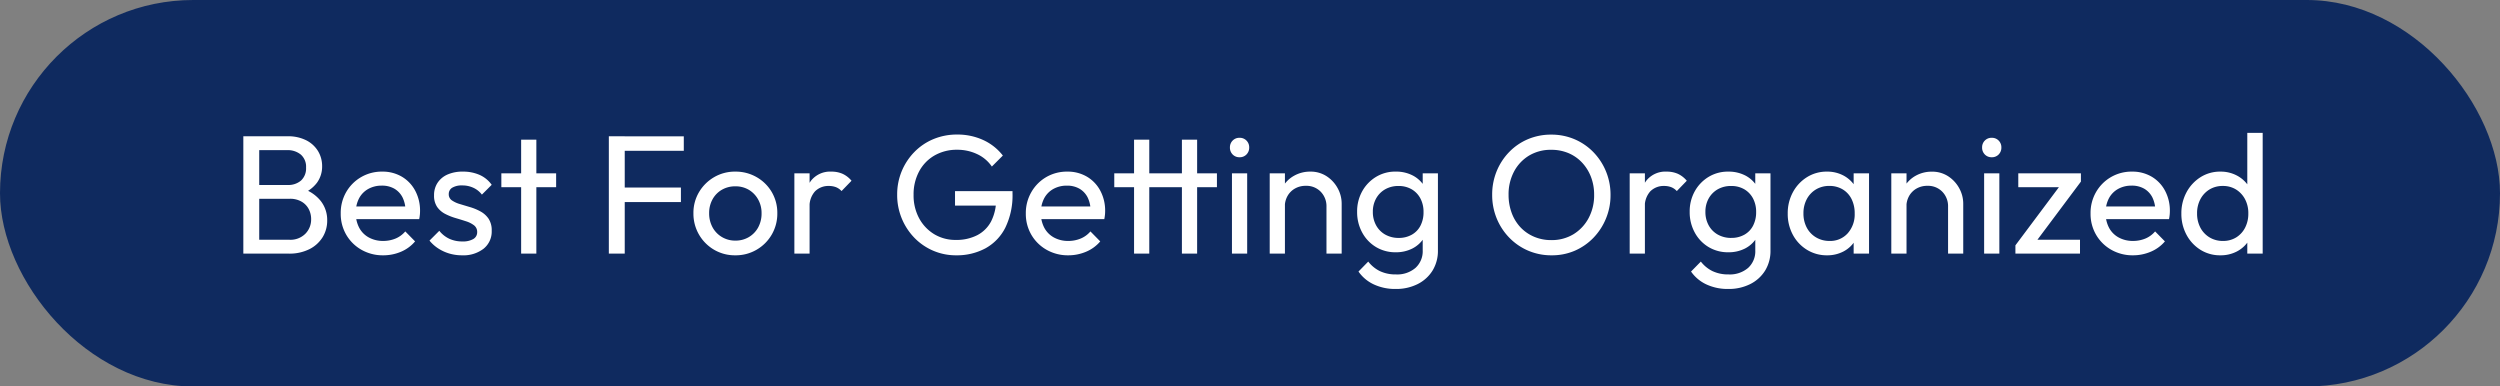 <svg xmlns="http://www.w3.org/2000/svg" width="207" height="32" viewBox="0 0 207 32"><rect x="0" y="0" width="207" height="32" fill="#808080" stroke="none"/><g id="Group_5326" data-name="Group 5326" transform="translate(-462 -2206)"><rect id="Rectangle_777" data-name="Rectangle 777" width="207" height="32" rx="16" transform="translate(462 2206)" fill="#0f2a5f"></rect><path id="Path_14520" data-name="Path 14520" d="M2.03,0V-1.148H4.97a1.736,1.736,0,0,0,1.316-.5,1.668,1.668,0,0,0,.476-1.2,1.768,1.768,0,0,0-.21-.861,1.529,1.529,0,0,0-.609-.609,1.87,1.87,0,0,0-.931-.224H2.03V-5.684H4.816a1.6,1.6,0,0,0,1.113-.371,1.365,1.365,0,0,0,.413-1.071A1.331,1.331,0,0,0,5.908-8.2,1.706,1.706,0,0,0,4.76-8.568H2.03V-9.716H4.788a3.322,3.322,0,0,1,1.589.343,2.414,2.414,0,0,1,.966.9,2.388,2.388,0,0,1,.329,1.232,2.273,2.273,0,0,1-.427,1.372,2.8,2.8,0,0,1-1.253.924l.112-.42A3.125,3.125,0,0,1,7.567-4.347a2.544,2.544,0,0,1,.525,1.6,2.6,2.6,0,0,1-.378,1.386,2.72,2.72,0,0,1-1.085.987A3.685,3.685,0,0,1,4.9,0ZM1.148,0V-9.716H2.464V0ZM12.726.14a3.553,3.553,0,0,1-1.792-.455,3.38,3.38,0,0,1-1.26-1.239,3.436,3.436,0,0,1-.462-1.778A3.449,3.449,0,0,1,9.667-5.1,3.374,3.374,0,0,1,10.9-6.335a3.385,3.385,0,0,1,1.743-.455,3.132,3.132,0,0,1,1.631.42,2.946,2.946,0,0,1,1.106,1.162,3.491,3.491,0,0,1,.4,1.68q0,.14-.014.3a3.441,3.441,0,0,1-.056.371H10.094v-1.05h4.942l-.462.406a2.5,2.5,0,0,0-.238-1.141,1.749,1.749,0,0,0-.672-.728,2.014,2.014,0,0,0-1.05-.259,2.245,2.245,0,0,0-1.134.28,1.912,1.912,0,0,0-.756.784,2.516,2.516,0,0,0-.266,1.19,2.565,2.565,0,0,0,.28,1.225,1.968,1.968,0,0,0,.8.812,2.414,2.414,0,0,0,1.19.287,2.643,2.643,0,0,0,1.029-.2,2.129,2.129,0,0,0,.8-.588l.812.826A3.1,3.1,0,0,1,14.2-.154,3.742,3.742,0,0,1,12.726.14Zm6.538,0a3.709,3.709,0,0,1-1.057-.147,3.487,3.487,0,0,1-.917-.42,3.137,3.137,0,0,1-.728-.651l.812-.812a2.32,2.32,0,0,0,.84.665,2.536,2.536,0,0,0,1.064.217,1.708,1.708,0,0,0,.91-.2.636.636,0,0,0,.322-.567.68.68,0,0,0-.259-.567,2.162,2.162,0,0,0-.665-.336q-.406-.133-.861-.266a4.8,4.8,0,0,1-.861-.343,1.841,1.841,0,0,1-.665-.574,1.633,1.633,0,0,1-.259-.966,1.836,1.836,0,0,1,.294-1.043,1.9,1.9,0,0,1,.819-.679A3.055,3.055,0,0,1,19.32-6.79a3.373,3.373,0,0,1,1.393.273,2.442,2.442,0,0,1,1,.819l-.812.812a1.879,1.879,0,0,0-.693-.56,2.145,2.145,0,0,0-.931-.2,1.518,1.518,0,0,0-.833.189.6.6,0,0,0-.287.525.6.6,0,0,0,.252.518,2.266,2.266,0,0,0,.665.308q.413.126.861.259a4.29,4.29,0,0,1,.854.357,1.917,1.917,0,0,1,.665.6,1.727,1.727,0,0,1,.259.994,1.818,1.818,0,0,1-.665,1.484A2.727,2.727,0,0,1,19.264.14ZM24.15,0V-9.436h1.26V0ZM22.512-5.5V-6.65h4.536V-5.5Zm8.9,5.5V-9.716h1.316V0Zm.9-4.27v-1.2H37.38v1.2Zm0-4.242v-1.2h5.306v1.2ZM41.888.14a3.409,3.409,0,0,1-1.764-.462,3.449,3.449,0,0,1-1.246-1.253,3.446,3.446,0,0,1-.462-1.771,3.345,3.345,0,0,1,.462-1.743,3.484,3.484,0,0,1,1.246-1.239,3.409,3.409,0,0,1,1.764-.462,3.46,3.46,0,0,1,1.757.455A3.4,3.4,0,0,1,44.9-5.1a3.382,3.382,0,0,1,.462,1.75A3.446,3.446,0,0,1,44.9-1.575,3.433,3.433,0,0,1,43.645-.322,3.42,3.42,0,0,1,41.888.14Zm0-1.218a2.134,2.134,0,0,0,1.12-.294,2.094,2.094,0,0,0,.77-.8,2.393,2.393,0,0,0,.28-1.169,2.279,2.279,0,0,0-.287-1.148A2.124,2.124,0,0,0,43-5.285a2.137,2.137,0,0,0-1.113-.287,2.175,2.175,0,0,0-1.12.287,2.056,2.056,0,0,0-.77.791,2.324,2.324,0,0,0-.28,1.148A2.393,2.393,0,0,0,40-2.177a2.094,2.094,0,0,0,.77.8A2.134,2.134,0,0,0,41.888-1.078ZM46.774,0V-6.65h1.26V0Zm1.26-3.794L47.558-4a3.22,3.22,0,0,1,.588-2.03A2.018,2.018,0,0,1,49.84-6.79a2.277,2.277,0,0,1,.91.175,2.114,2.114,0,0,1,.756.581l-.826.854a1.259,1.259,0,0,0-.462-.322,1.617,1.617,0,0,0-.588-.1,1.554,1.554,0,0,0-1.148.448A1.846,1.846,0,0,0,48.034-3.794ZM60.172.14a4.756,4.756,0,0,1-1.911-.385,4.8,4.8,0,0,1-1.554-1.071,5.055,5.055,0,0,1-1.043-1.6,5.058,5.058,0,0,1-.378-1.96,5.006,5.006,0,0,1,.378-1.953,5.016,5.016,0,0,1,1.05-1.589,4.746,4.746,0,0,1,1.575-1.064,5.043,5.043,0,0,1,1.967-.378,5.09,5.09,0,0,1,2.142.448A4.344,4.344,0,0,1,64.036-8.12l-.91.91a3.007,3.007,0,0,0-1.218-1.029A3.819,3.819,0,0,0,60.256-8.6a3.678,3.678,0,0,0-1.883.476A3.323,3.323,0,0,0,57.1-6.8a3.992,3.992,0,0,0-.455,1.932,3.973,3.973,0,0,0,.462,1.946A3.452,3.452,0,0,0,58.352-1.61a3.384,3.384,0,0,0,1.792.476,3.77,3.77,0,0,0,1.771-.392A2.705,2.705,0,0,0,63.07-2.681a3.938,3.938,0,0,0,.406-1.869l.8.574h-4.2v-1.2h4.76v.2a6.085,6.085,0,0,1-.6,2.835A3.994,3.994,0,0,1,62.587-.434,4.979,4.979,0,0,1,60.172.14Zm9.282,0a3.553,3.553,0,0,1-1.792-.455A3.38,3.38,0,0,1,66.4-1.554a3.436,3.436,0,0,1-.462-1.778A3.449,3.449,0,0,1,66.4-5.1a3.374,3.374,0,0,1,1.232-1.239A3.385,3.385,0,0,1,69.37-6.79,3.132,3.132,0,0,1,71-6.37a2.946,2.946,0,0,1,1.106,1.162,3.491,3.491,0,0,1,.4,1.68q0,.14-.014.3a3.44,3.44,0,0,1-.056.371H66.822v-1.05h4.942L71.3-3.5a2.5,2.5,0,0,0-.238-1.141,1.749,1.749,0,0,0-.672-.728,2.014,2.014,0,0,0-1.05-.259,2.245,2.245,0,0,0-1.134.28,1.912,1.912,0,0,0-.756.784,2.516,2.516,0,0,0-.266,1.19,2.565,2.565,0,0,0,.28,1.225,1.968,1.968,0,0,0,.8.812,2.414,2.414,0,0,0,1.19.287,2.642,2.642,0,0,0,1.029-.2,2.129,2.129,0,0,0,.805-.588l.812.826a3.1,3.1,0,0,1-1.169.854A3.742,3.742,0,0,1,69.454.14ZM74.9,0V-9.436h1.26V0ZM73.262-5.5V-6.65h8.5V-5.5Zm5.6,5.5V-9.436h1.26V0Zm4.144,0V-6.65h1.26V0Zm.63-7.98a.765.765,0,0,1-.574-.231.8.8,0,0,1-.224-.581.783.783,0,0,1,.224-.567.765.765,0,0,1,.574-.231.765.765,0,0,1,.574.231.783.783,0,0,1,.224.567.8.8,0,0,1-.224.581A.765.765,0,0,1,83.636-7.98ZM90.832,0V-3.878a1.715,1.715,0,0,0-.476-1.246,1.642,1.642,0,0,0-1.232-.49,1.774,1.774,0,0,0-.9.224,1.627,1.627,0,0,0-.616.616,1.774,1.774,0,0,0-.224.9l-.518-.294a2.66,2.66,0,0,1,.336-1.344,2.462,2.462,0,0,1,.938-.931A2.694,2.694,0,0,1,89.5-6.79a2.4,2.4,0,0,1,1.337.378,2.737,2.737,0,0,1,.917.987,2.64,2.64,0,0,1,.336,1.3V0Zm-4.7,0V-6.65h1.26V0Zm10.43,2.926a4.156,4.156,0,0,1-1.813-.378,3.176,3.176,0,0,1-1.267-1.064L94.29.658a2.75,2.75,0,0,0,.966.791,3.006,3.006,0,0,0,1.33.273A2.318,2.318,0,0,0,98.2,1.183,1.859,1.859,0,0,0,98.8-.266V-1.918l.224-1.5L98.8-4.9V-6.65h1.26V-.266A3.105,3.105,0,0,1,99.617,1.4a3.049,3.049,0,0,1-1.232,1.12A3.947,3.947,0,0,1,96.558,2.926Zm0-3.038a3.1,3.1,0,0,1-1.631-.434,3.129,3.129,0,0,1-1.141-1.2,3.5,3.5,0,0,1-.42-1.715,3.417,3.417,0,0,1,.42-1.7,3.211,3.211,0,0,1,1.141-1.19,3.063,3.063,0,0,1,1.631-.441,3,3,0,0,1,1.386.308,2.444,2.444,0,0,1,.959.861,2.515,2.515,0,0,1,.385,1.3v1.764a2.594,2.594,0,0,1-.4,1.281,2.444,2.444,0,0,1-.959.861A2.97,2.97,0,0,1,96.558-.112ZM96.81-1.3a2.161,2.161,0,0,0,1.085-.266,1.8,1.8,0,0,0,.721-.749,2.4,2.4,0,0,0,.252-1.127,2.35,2.35,0,0,0-.259-1.127,1.906,1.906,0,0,0-.721-.756A2.108,2.108,0,0,0,96.8-5.6a2.184,2.184,0,0,0-1.106.273,1.976,1.976,0,0,0-.749.756,2.223,2.223,0,0,0-.273,1.113,2.262,2.262,0,0,0,.273,1.12,1.948,1.948,0,0,0,.756.763A2.223,2.223,0,0,0,96.81-1.3ZM109.466.14a4.841,4.841,0,0,1-1.932-.385,4.8,4.8,0,0,1-1.568-1.078,4.98,4.98,0,0,1-1.043-1.6,5.1,5.1,0,0,1-.371-1.946,5.089,5.089,0,0,1,.371-1.953,4.977,4.977,0,0,1,1.036-1.589,4.706,4.706,0,0,1,1.554-1.064,4.868,4.868,0,0,1,1.925-.378,4.868,4.868,0,0,1,1.925.378,4.784,4.784,0,0,1,1.561,1.064,5,5,0,0,1,1.05,1.6,5.058,5.058,0,0,1,.378,1.96,5.022,5.022,0,0,1-.378,1.946,5.055,5.055,0,0,1-1.043,1.6,4.8,4.8,0,0,1-1.554,1.071A4.756,4.756,0,0,1,109.466.14Zm-.028-1.26a3.462,3.462,0,0,0,1.841-.483,3.474,3.474,0,0,0,1.253-1.33,3.984,3.984,0,0,0,.462-1.939,4.054,4.054,0,0,0-.266-1.491,3.633,3.633,0,0,0-.742-1.183,3.289,3.289,0,0,0-1.12-.777,3.623,3.623,0,0,0-1.428-.273,3.474,3.474,0,0,0-1.827.476A3.384,3.384,0,0,0,106.365-6.8a3.992,3.992,0,0,0-.455,1.932,4.266,4.266,0,0,0,.259,1.5,3.491,3.491,0,0,0,.728,1.19,3.329,3.329,0,0,0,1.12.777A3.558,3.558,0,0,0,109.438-1.12Zm6.5,1.12V-6.65h1.26V0Zm1.26-3.794L116.718-4a3.22,3.22,0,0,1,.588-2.03A2.018,2.018,0,0,1,119-6.79a2.277,2.277,0,0,1,.91.175,2.114,2.114,0,0,1,.756.581l-.826.854a1.259,1.259,0,0,0-.462-.322,1.617,1.617,0,0,0-.588-.1,1.554,1.554,0,0,0-1.148.448A1.846,1.846,0,0,0,117.194-3.794Zm6.9,6.72a4.156,4.156,0,0,1-1.813-.378,3.176,3.176,0,0,1-1.267-1.064l.812-.826a2.75,2.75,0,0,0,.966.791,3.006,3.006,0,0,0,1.33.273,2.318,2.318,0,0,0,1.617-.539,1.859,1.859,0,0,0,.595-1.449V-1.918l.224-1.5L126.336-4.9V-6.65h1.26V-.266a3.105,3.105,0,0,1-.441,1.666,3.049,3.049,0,0,1-1.232,1.12A3.947,3.947,0,0,1,124.1,2.926Zm0-3.038a3.1,3.1,0,0,1-1.631-.434,3.129,3.129,0,0,1-1.141-1.2,3.5,3.5,0,0,1-.42-1.715,3.417,3.417,0,0,1,.42-1.7,3.211,3.211,0,0,1,1.141-1.19A3.063,3.063,0,0,1,124.1-6.79a3,3,0,0,1,1.386.308,2.444,2.444,0,0,1,.959.861,2.515,2.515,0,0,1,.385,1.3v1.764a2.594,2.594,0,0,1-.4,1.281,2.444,2.444,0,0,1-.959.861A2.97,2.97,0,0,1,124.1-.112Zm.252-1.19a2.161,2.161,0,0,0,1.085-.266,1.8,1.8,0,0,0,.721-.749,2.4,2.4,0,0,0,.252-1.127,2.35,2.35,0,0,0-.259-1.127,1.906,1.906,0,0,0-.721-.756,2.108,2.108,0,0,0-1.092-.273,2.184,2.184,0,0,0-1.106.273,1.976,1.976,0,0,0-.749.756,2.223,2.223,0,0,0-.273,1.113,2.262,2.262,0,0,0,.273,1.12,1.948,1.948,0,0,0,.756.763A2.223,2.223,0,0,0,124.348-1.3ZM132.272.14a3.1,3.1,0,0,1-1.652-.455,3.246,3.246,0,0,1-1.169-1.239,3.627,3.627,0,0,1-.427-1.764,3.627,3.627,0,0,1,.427-1.764,3.318,3.318,0,0,1,1.162-1.246,3.052,3.052,0,0,1,1.659-.462,2.843,2.843,0,0,1,1.351.315,2.565,2.565,0,0,1,.959.868,2.553,2.553,0,0,1,.406,1.281v2a2.613,2.613,0,0,1-.4,1.274,2.491,2.491,0,0,1-.952.875A2.873,2.873,0,0,1,132.272.14Zm.21-1.19a1.938,1.938,0,0,0,1.512-.637,2.344,2.344,0,0,0,.574-1.631,2.615,2.615,0,0,0-.259-1.2,1.929,1.929,0,0,0-.735-.8,2.1,2.1,0,0,0-1.106-.287,2.1,2.1,0,0,0-1.113.294,2.059,2.059,0,0,0-.756.805,2.442,2.442,0,0,0-.273,1.169,2.473,2.473,0,0,0,.273,1.183,2.043,2.043,0,0,0,.763.805A2.134,2.134,0,0,0,132.482-1.05Zm2,1.05V-1.792l.238-1.624-.238-1.61V-6.65h1.274V0ZM142.3,0V-3.878a1.715,1.715,0,0,0-.476-1.246,1.642,1.642,0,0,0-1.232-.49,1.774,1.774,0,0,0-.9.224,1.627,1.627,0,0,0-.616.616,1.774,1.774,0,0,0-.224.9l-.518-.294a2.66,2.66,0,0,1,.336-1.344,2.462,2.462,0,0,1,.938-.931,2.694,2.694,0,0,1,1.358-.343,2.4,2.4,0,0,1,1.337.378,2.737,2.737,0,0,1,.917.987,2.64,2.64,0,0,1,.336,1.3V0Zm-4.7,0V-6.65h1.26V0Zm7.686,0V-6.65h1.26V0Zm.63-7.98a.765.765,0,0,1-.574-.231.8.8,0,0,1-.224-.581.783.783,0,0,1,.224-.567.765.765,0,0,1,.574-.231.765.765,0,0,1,.574.231.783.783,0,0,1,.224.567.8.8,0,0,1-.224.581A.765.765,0,0,1,145.908-7.98Zm1.96,7.294,3.948-5.278H153.3L149.352-.686Zm0,.686V-.686l1.12-.462h4.228V0Zm.238-5.5V-6.65H153.3v.686l-1.162.462ZM157.612.14a3.553,3.553,0,0,1-1.792-.455,3.38,3.38,0,0,1-1.26-1.239,3.436,3.436,0,0,1-.462-1.778,3.449,3.449,0,0,1,.455-1.764,3.374,3.374,0,0,1,1.232-1.239,3.385,3.385,0,0,1,1.743-.455,3.132,3.132,0,0,1,1.631.42,2.947,2.947,0,0,1,1.106,1.162,3.49,3.49,0,0,1,.4,1.68q0,.14-.014.3a3.442,3.442,0,0,1-.056.371H154.98v-1.05h4.942l-.462.406a2.5,2.5,0,0,0-.238-1.141,1.749,1.749,0,0,0-.672-.728,2.014,2.014,0,0,0-1.05-.259,2.245,2.245,0,0,0-1.134.28,1.912,1.912,0,0,0-.756.784,2.515,2.515,0,0,0-.266,1.19,2.565,2.565,0,0,0,.28,1.225,1.968,1.968,0,0,0,.8.812,2.415,2.415,0,0,0,1.19.287,2.643,2.643,0,0,0,1.029-.2,2.129,2.129,0,0,0,.8-.588l.812.826a3.1,3.1,0,0,1-1.169.854A3.742,3.742,0,0,1,157.612.14Zm7.238,0A3.052,3.052,0,0,1,163.2-.315a3.283,3.283,0,0,1-1.155-1.239,3.627,3.627,0,0,1-.427-1.764,3.627,3.627,0,0,1,.427-1.764A3.337,3.337,0,0,1,163.2-6.328a3.017,3.017,0,0,1,1.652-.462,2.854,2.854,0,0,1,1.344.315,2.607,2.607,0,0,1,.973.868,2.514,2.514,0,0,1,.413,1.281v2a2.572,2.572,0,0,1-.406,1.274,2.531,2.531,0,0,1-.966.875A2.885,2.885,0,0,1,164.85.14Zm.21-1.19a2.026,2.026,0,0,0,1.1-.294,2.042,2.042,0,0,0,.735-.805,2.5,2.5,0,0,0,.266-1.169,2.462,2.462,0,0,0-.273-1.19,2.107,2.107,0,0,0-.742-.8,2.026,2.026,0,0,0-1.1-.294,2.061,2.061,0,0,0-1.106.294,2.076,2.076,0,0,0-.749.805,2.442,2.442,0,0,0-.273,1.169,2.473,2.473,0,0,0,.273,1.183,2.059,2.059,0,0,0,.756.805A2.1,2.1,0,0,0,165.06-1.05ZM168.35,0h-1.274V-1.792l.238-1.624-.238-1.61V-10h1.274Z" transform="translate(481 2227)" fill="#fff"></path></g></svg>